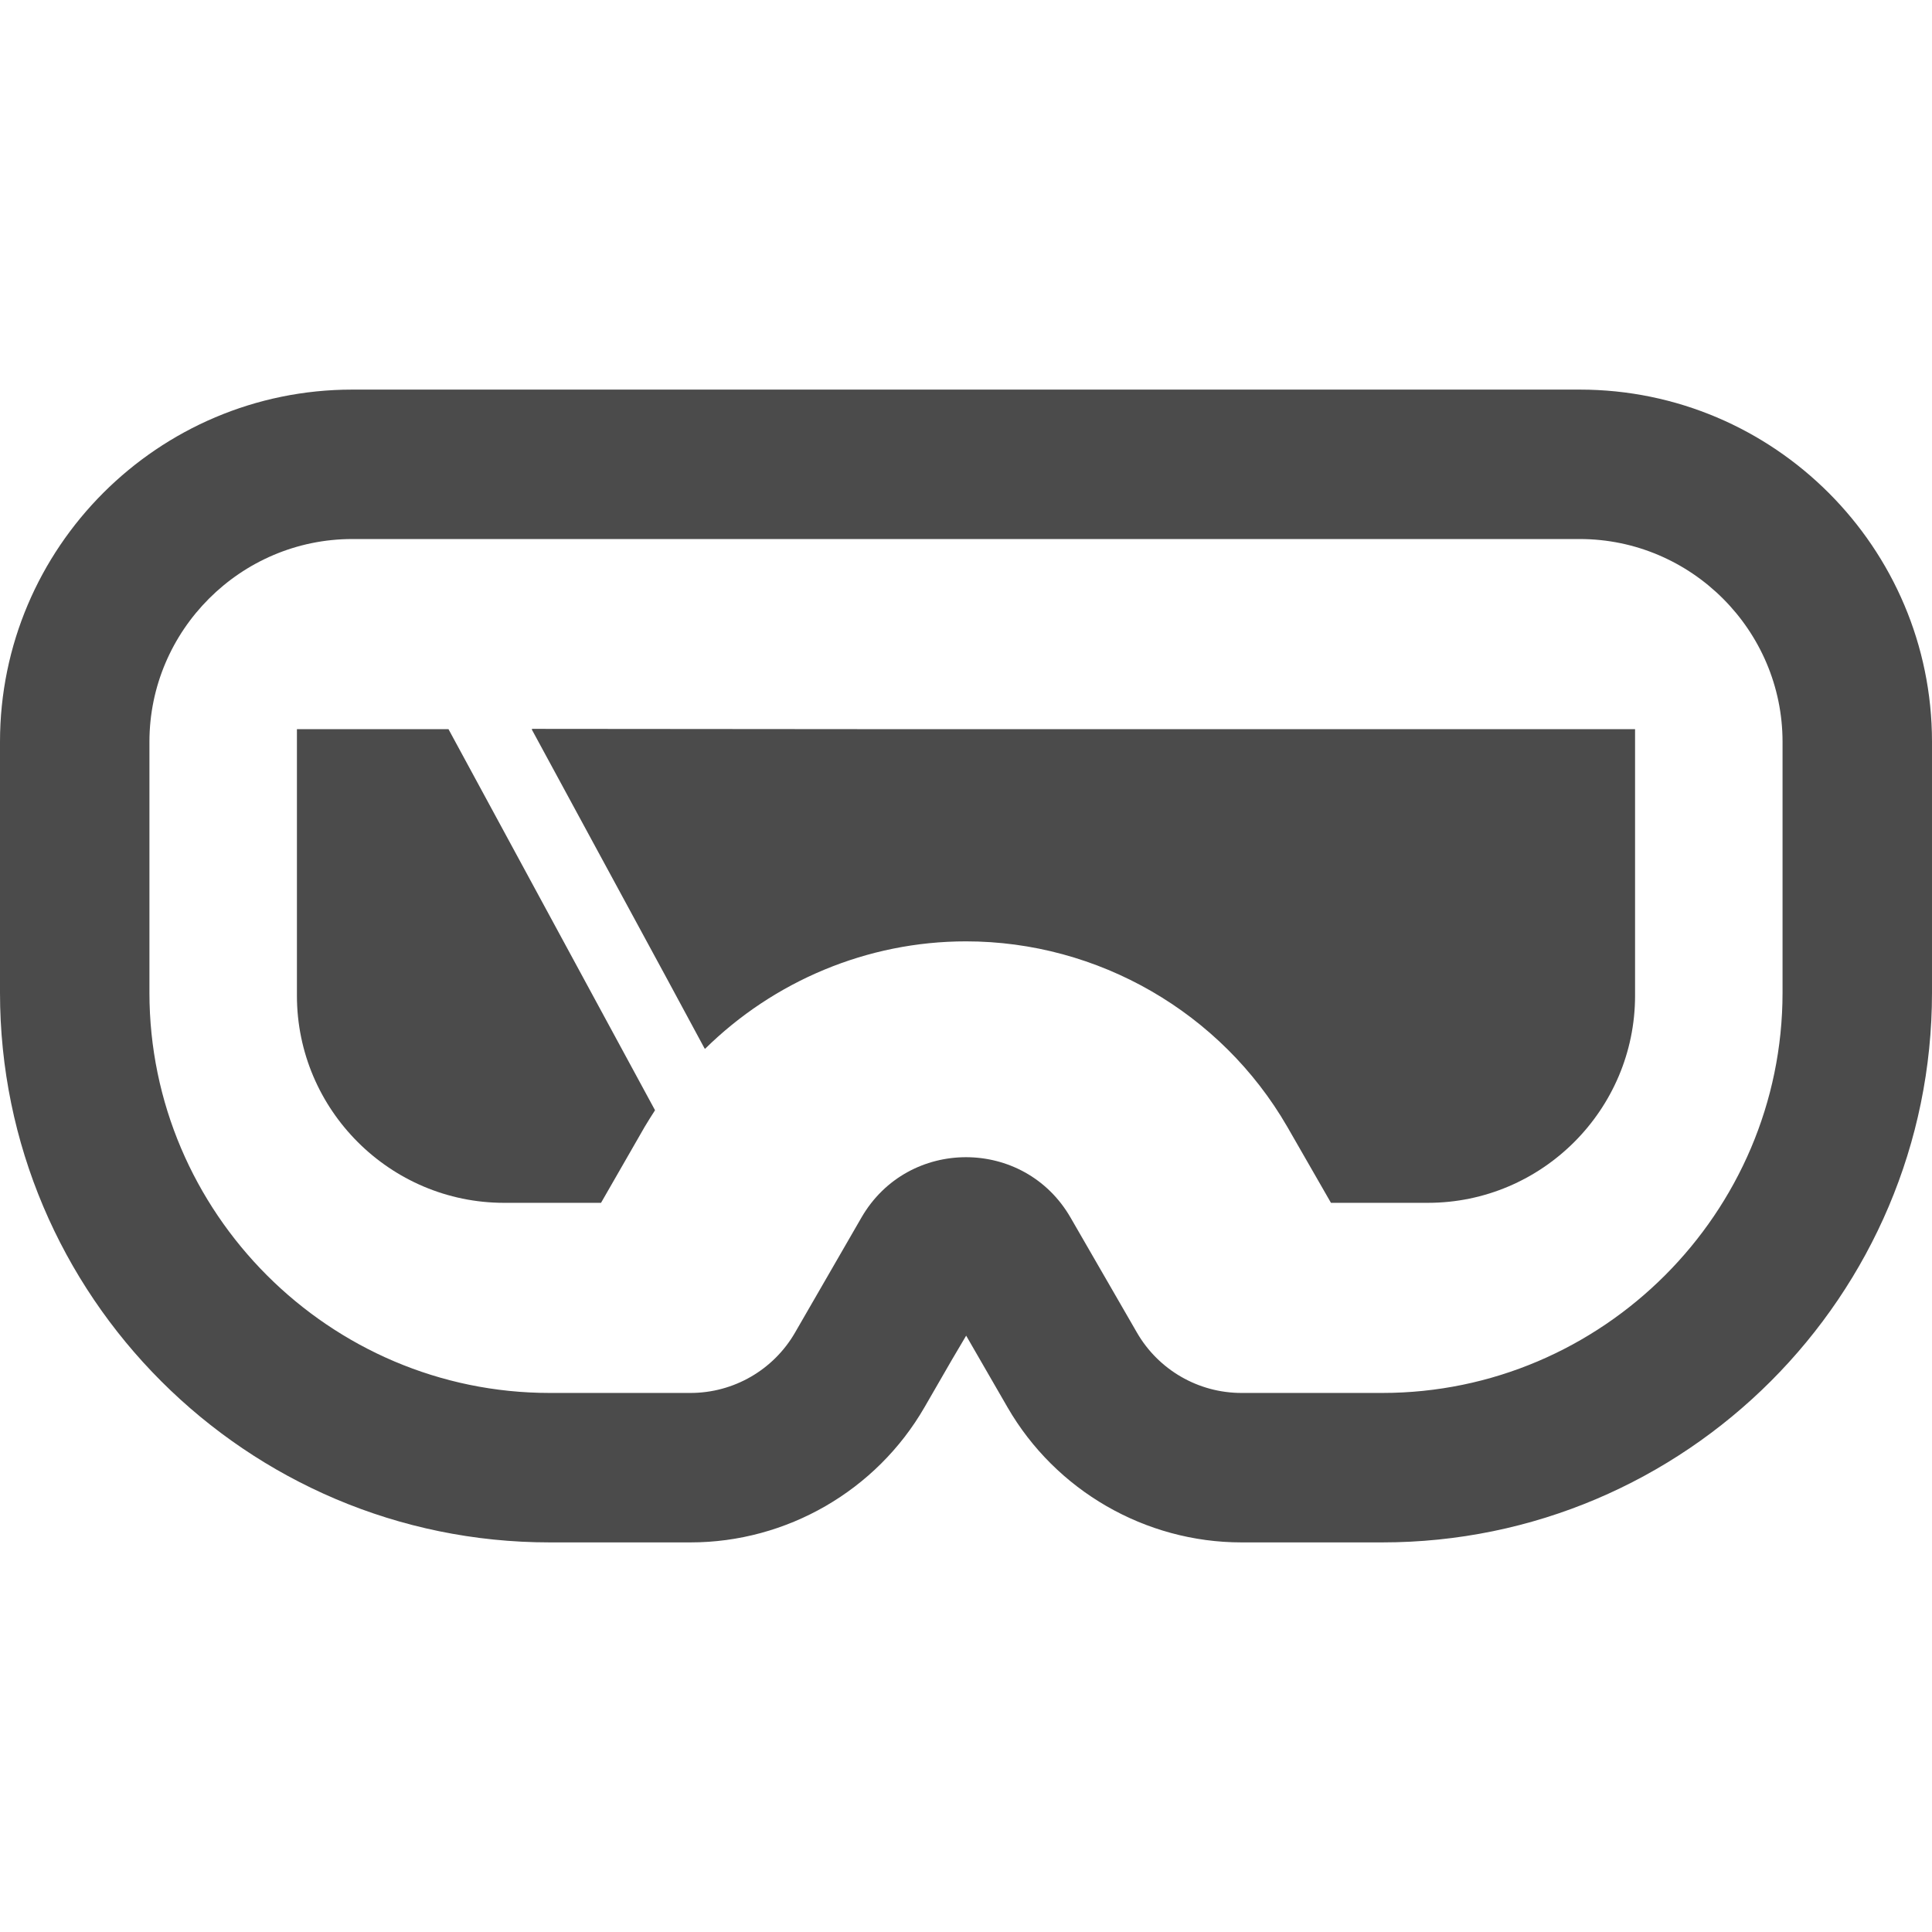 <svg xmlns="http://www.w3.org/2000/svg" xmlns:xlink="http://www.w3.org/1999/xlink" id="_x31_0" x="0px" y="0px" viewBox="0 0 512 512" style="width: 256px; height: 256px; opacity: 1;" xml:space="preserve"><style type="text/css">	.st0{fill:#374149;}</style><g>	<path class="st0" d="M78.969,193.236l-0.121-0.004v0.004h-0.161v70.61c0,30.254,24.668,54.918,54.918,54.918h25.672l11.609-20.211  c0.883-1.442,1.758-2.887,2.703-4.328l-54.734-100.989H78.969z" style="fill: rgb(75, 75, 75);"></path>	<path class="st0" d="M433.309,193.397v-0.161H235.84l-94.813-0.078l0.043,0.078h-0.184l35.825,66.066l10.007,18.551  c0.012-0.012,0.024-0.02,0.035-0.031l0.078,0.144c18.203-17.949,42.992-28.496,69.168-28.496c35.019,0,67.598,18.832,85.11,49.082  l11.609,20.211h25.672c30.254,0,54.918-24.665,54.918-54.918v-70.238V193.397L433.309,193.397z" style="fill: rgb(75, 75, 75);"></path>	<path class="st0" d="M418.652,103.248H93.348C41.875,103.248,0,145.123,0,196.596v66.476c0,80.328,65.351,145.68,145.676,145.68  h37.312c25.5,0,49.258-13.719,62.004-35.801l7.394-12.805l3.657-6.183l10.961,18.988c12.75,22.082,36.508,35.801,62.004,35.801  h37.312c80.329,0,145.68-65.352,145.68-145.68v-66.476C512,145.123,470.121,103.248,418.652,103.248z M366.32,369.146h-37.312  c-11.43,0-21.992-6.094-27.707-15.996l-17.598-30.485c-6.156-10.664-16.93-15.996-27.703-15.996  c-10.778,0-21.55,5.332-27.707,15.996l-17.598,30.485c-5.714,9.902-16.278,15.996-27.707,15.996h-37.312  c-58.34,0-106.074-47.734-106.074-106.074v-66.476c0-29.563,24.183-53.746,53.746-53.746h325.304  c29.559,0,53.742,24.183,53.742,53.746v66.476C472.394,321.412,424.66,369.146,366.32,369.146z" style="fill: rgb(75, 75, 75);"></path></g></svg>
